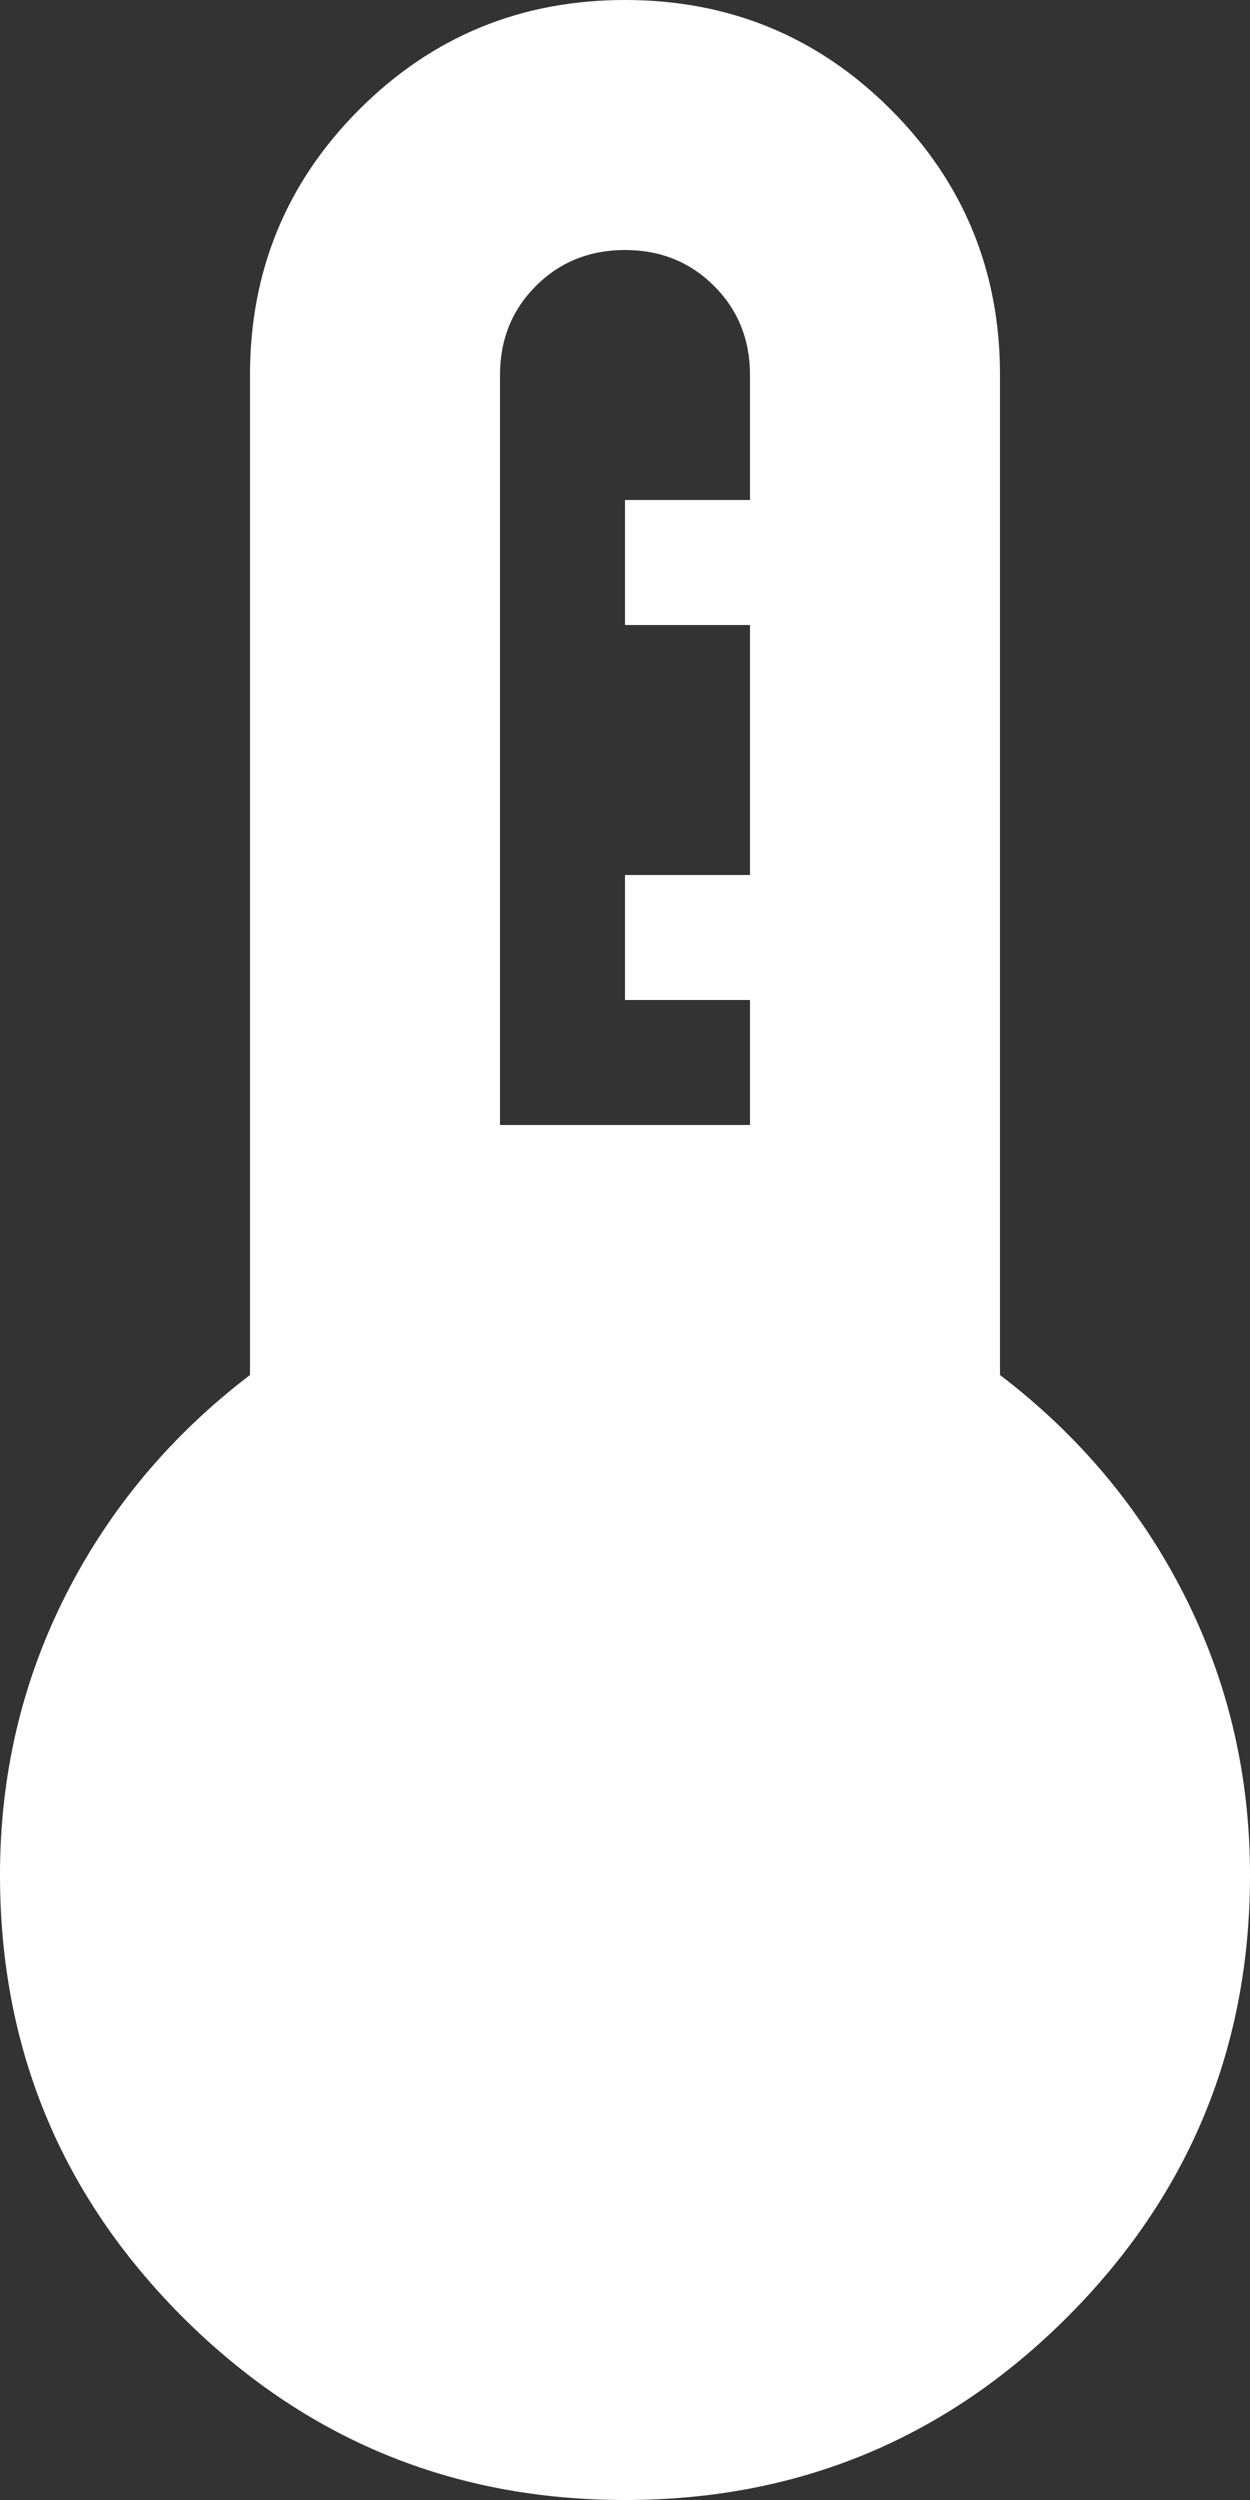 <svg width="10" height="20" viewBox="0 0 10 20" fill="none" xmlns="http://www.w3.org/2000/svg">
<rect x="0" y="0" width="10" height="20" fill="#333333" stroke="none"/>
<path d="M5 20C3.617 20 2.438 19.512 1.462 18.538C0.487 17.562 0 16.383 0 15C0 14.2 0.175 13.454 0.525 12.762C0.875 12.071 1.367 11.483 2 11V3C2 2.167 2.292 1.458 2.875 0.875C3.458 0.292 4.167 0 5 0C5.833 0 6.542 0.292 7.125 0.875C7.708 1.458 8 2.167 8 3V11C8.633 11.483 9.125 12.071 9.475 12.762C9.825 13.454 10 14.2 10 15C10 16.383 9.512 17.562 8.537 18.538C7.562 19.512 6.383 20 5 20ZM4 9H6V8H5V7H6V5H5V4H6V3C6 2.717 5.904 2.479 5.713 2.288C5.521 2.096 5.283 2 5 2C4.717 2 4.479 2.096 4.287 2.288C4.096 2.479 4 2.717 4 3V9Z" fill="white"/>
</svg>
